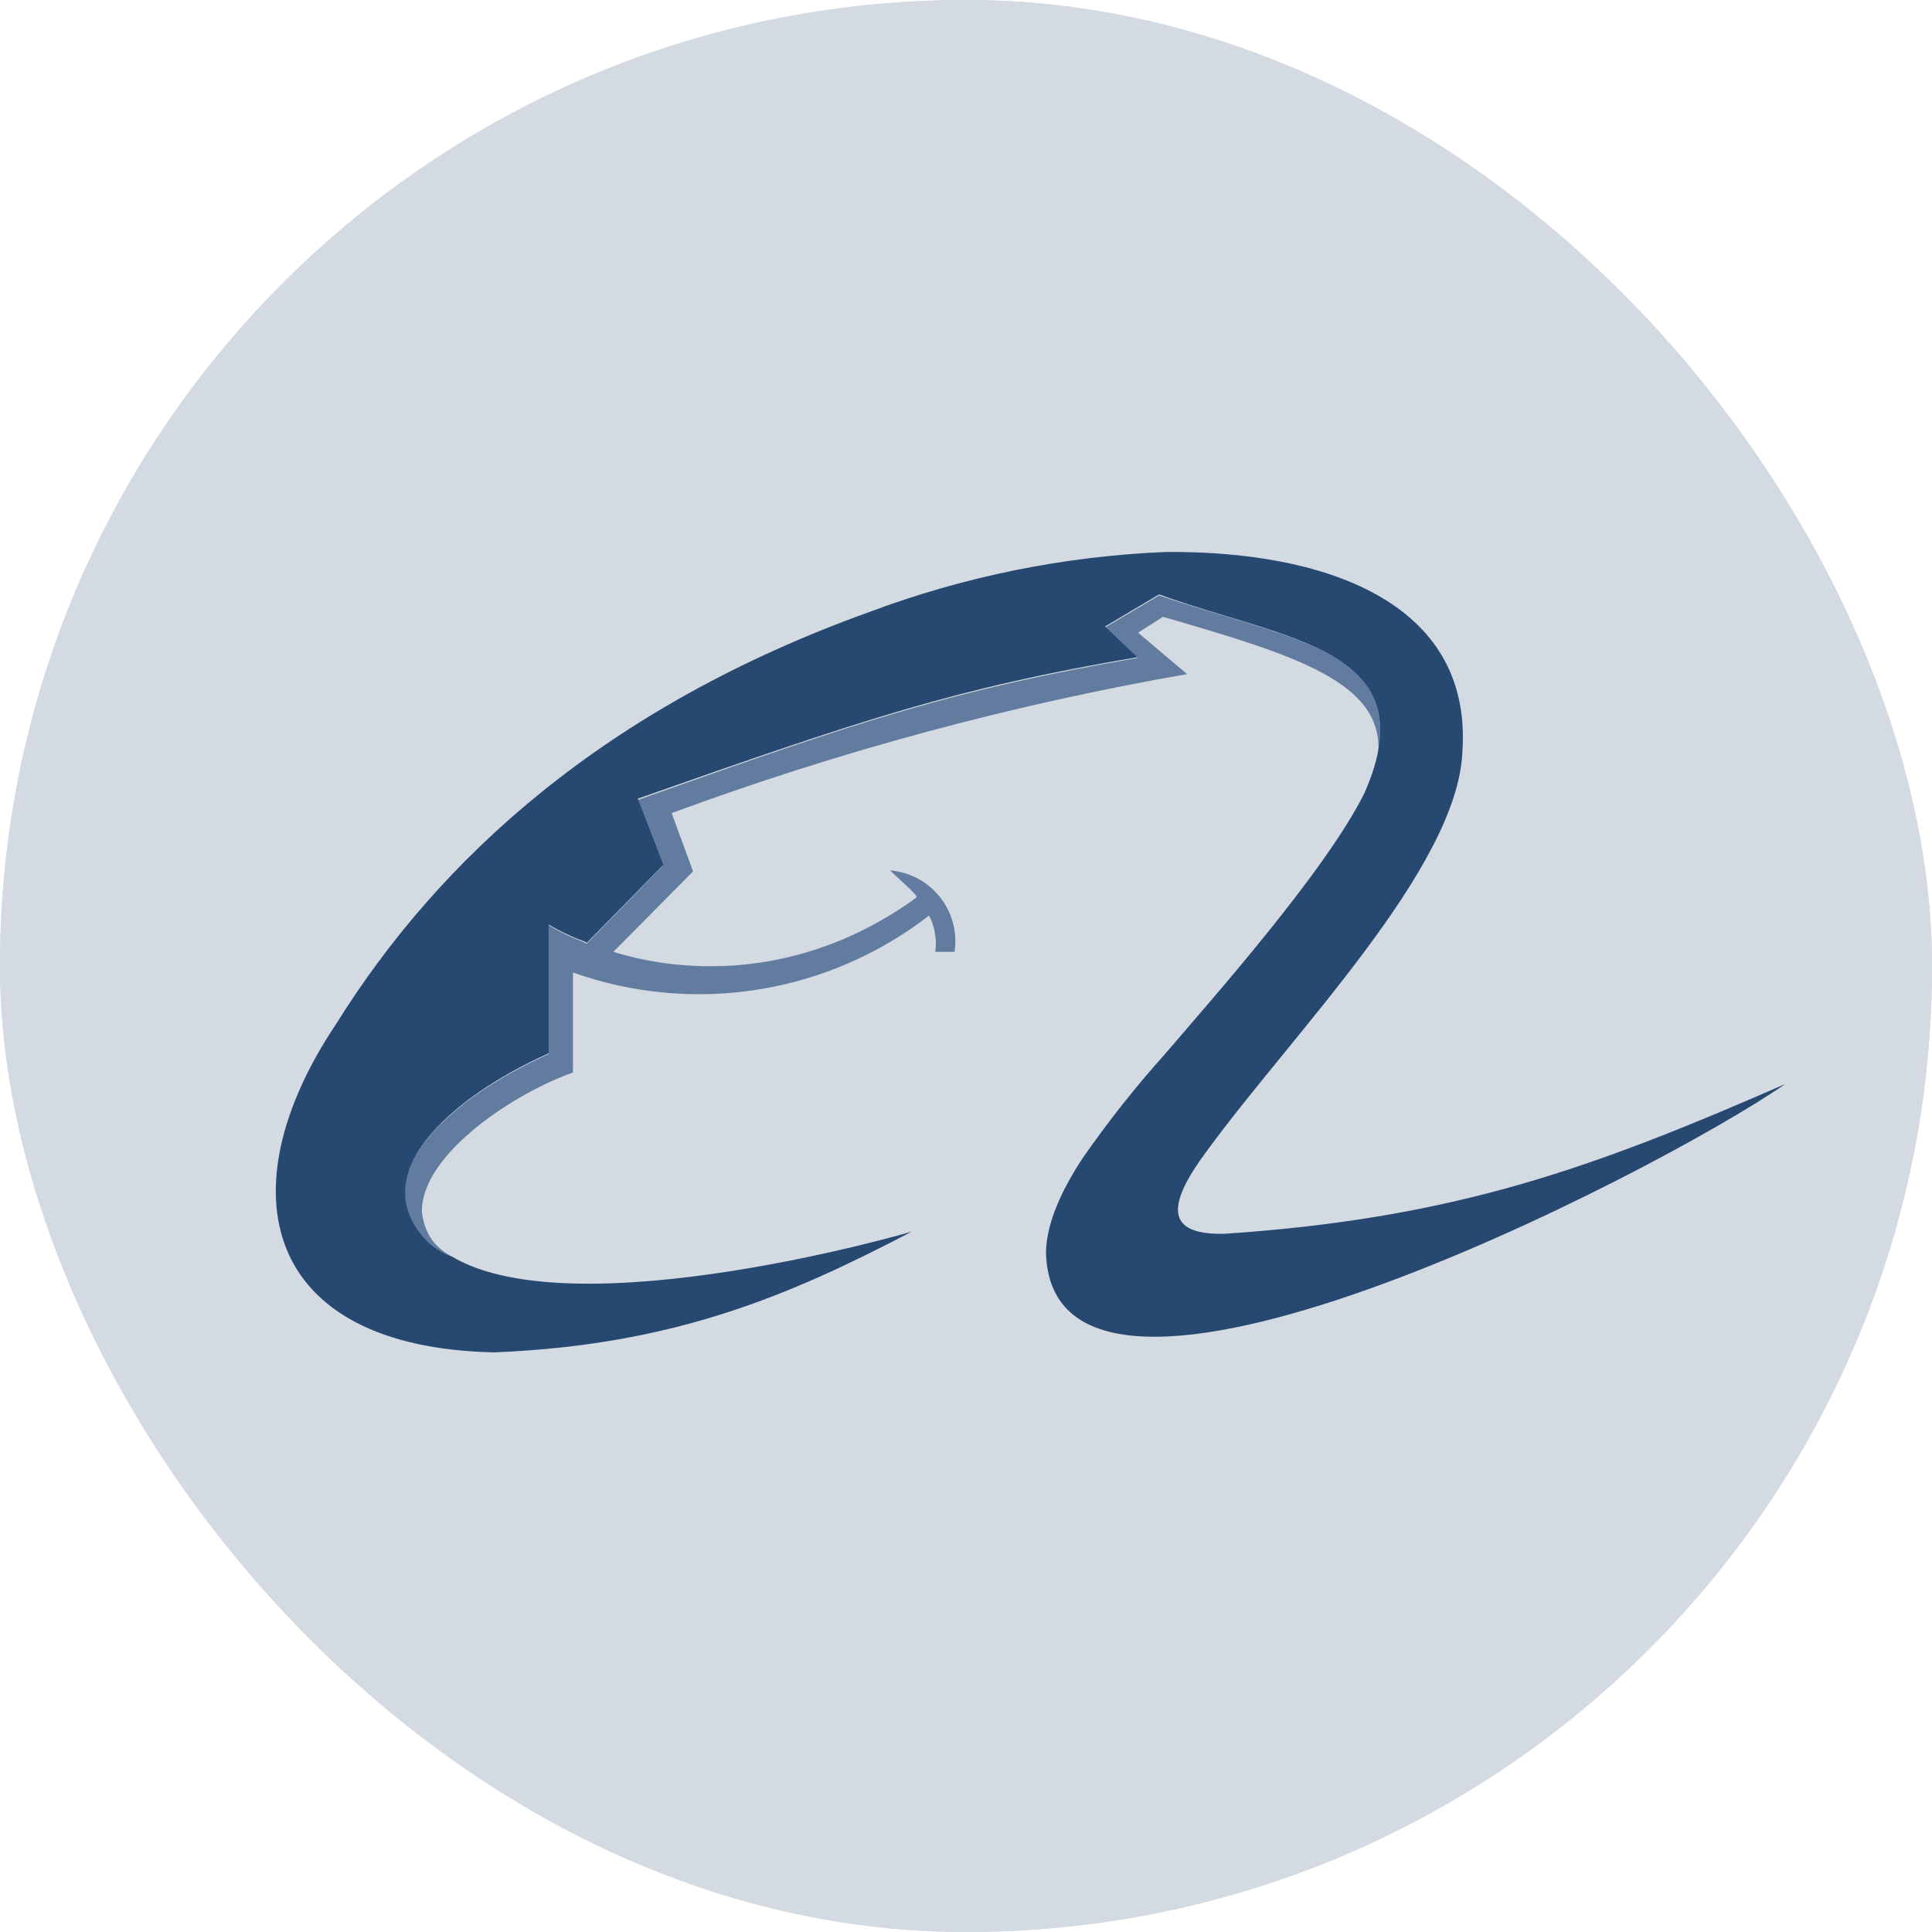 <svg width="44" height="44" viewBox="0 0 44 44" fill="none" xmlns="http://www.w3.org/2000/svg">
<g clip-path="url(#clip0_396_8994)">
<rect width="44" height="44" rx="22" fill="#D4DAE2"/>
<path d="M0 0H44V44H0V0Z" fill="#D4DAE2"/>
<path d="M10.323 28.638C10.166 28.599 9.954 28.481 9.773 28.34C8.217 26.816 10.197 25.04 12.499 24.003V21.072C13.049 21.402 13.316 21.433 13.356 21.496L15.1 19.713L14.519 18.22C19.657 16.397 21.731 15.706 25.911 14.983L25.165 14.291L26.399 13.56C29.211 14.519 31.836 14.763 31.388 17.159C31.506 15.548 29.534 14.928 26.485 14.048L25.919 14.409L27.035 15.352C23.035 16.051 19.106 17.111 15.296 18.518L15.784 19.846L13.969 21.677C14.275 21.763 17.457 22.863 20.804 20.491C20.82 20.467 20.875 20.459 20.875 20.412C20.757 20.255 20.545 20.09 20.27 19.823C20.491 19.841 20.706 19.904 20.902 20.009C21.098 20.113 21.27 20.257 21.407 20.431C21.545 20.605 21.646 20.805 21.703 21.019C21.76 21.234 21.772 21.458 21.739 21.677H21.299C21.346 21.394 21.276 21.064 21.158 20.852C20.023 21.73 18.686 22.309 17.269 22.535C15.852 22.762 14.401 22.629 13.049 22.148V24.427C11.792 24.859 9.592 26.258 9.608 27.601C9.686 28.23 10.016 28.465 10.323 28.638Z" fill="#617C9E"/>
<path d="M20.765 28.049C17.999 29.495 15.367 30.634 11.258 30.799C5.954 30.689 5.129 27.091 7.651 23.327C10.016 19.532 13.788 16.099 19.798 13.938C21.962 13.127 24.24 12.666 26.548 12.571C30.099 12.54 33.541 13.671 33.305 17.12C33.195 19.776 29.431 23.54 27.475 26.227C26.61 27.39 26.477 28.144 27.915 28.097C33.148 27.743 36.275 26.604 40.659 24.687C37.713 26.73 23.908 33.832 23.821 28.497C23.845 27.837 24.167 27.122 24.662 26.368C25.241 25.536 25.87 24.741 26.548 23.987C27.593 22.762 30.193 19.839 31.073 18.063C32.543 14.747 29.235 14.575 26.398 13.537L25.165 14.268L25.903 14.967C21.739 15.675 19.665 16.382 14.526 18.189L15.108 19.697L13.363 21.473C13.332 21.426 13.057 21.387 12.499 21.057V23.987C10.205 25.017 8.225 26.808 9.781 28.325C9.953 28.466 10.173 28.592 10.331 28.631H10.315C13.143 30.273 20.78 28.049 20.765 28.049Z" fill="#274870"/>
</g>
<defs>
<clipPath id="clip0_396_8994">
<rect width="44" height="44" rx="22" fill="white"/>
</clipPath>
</defs>
</svg>
